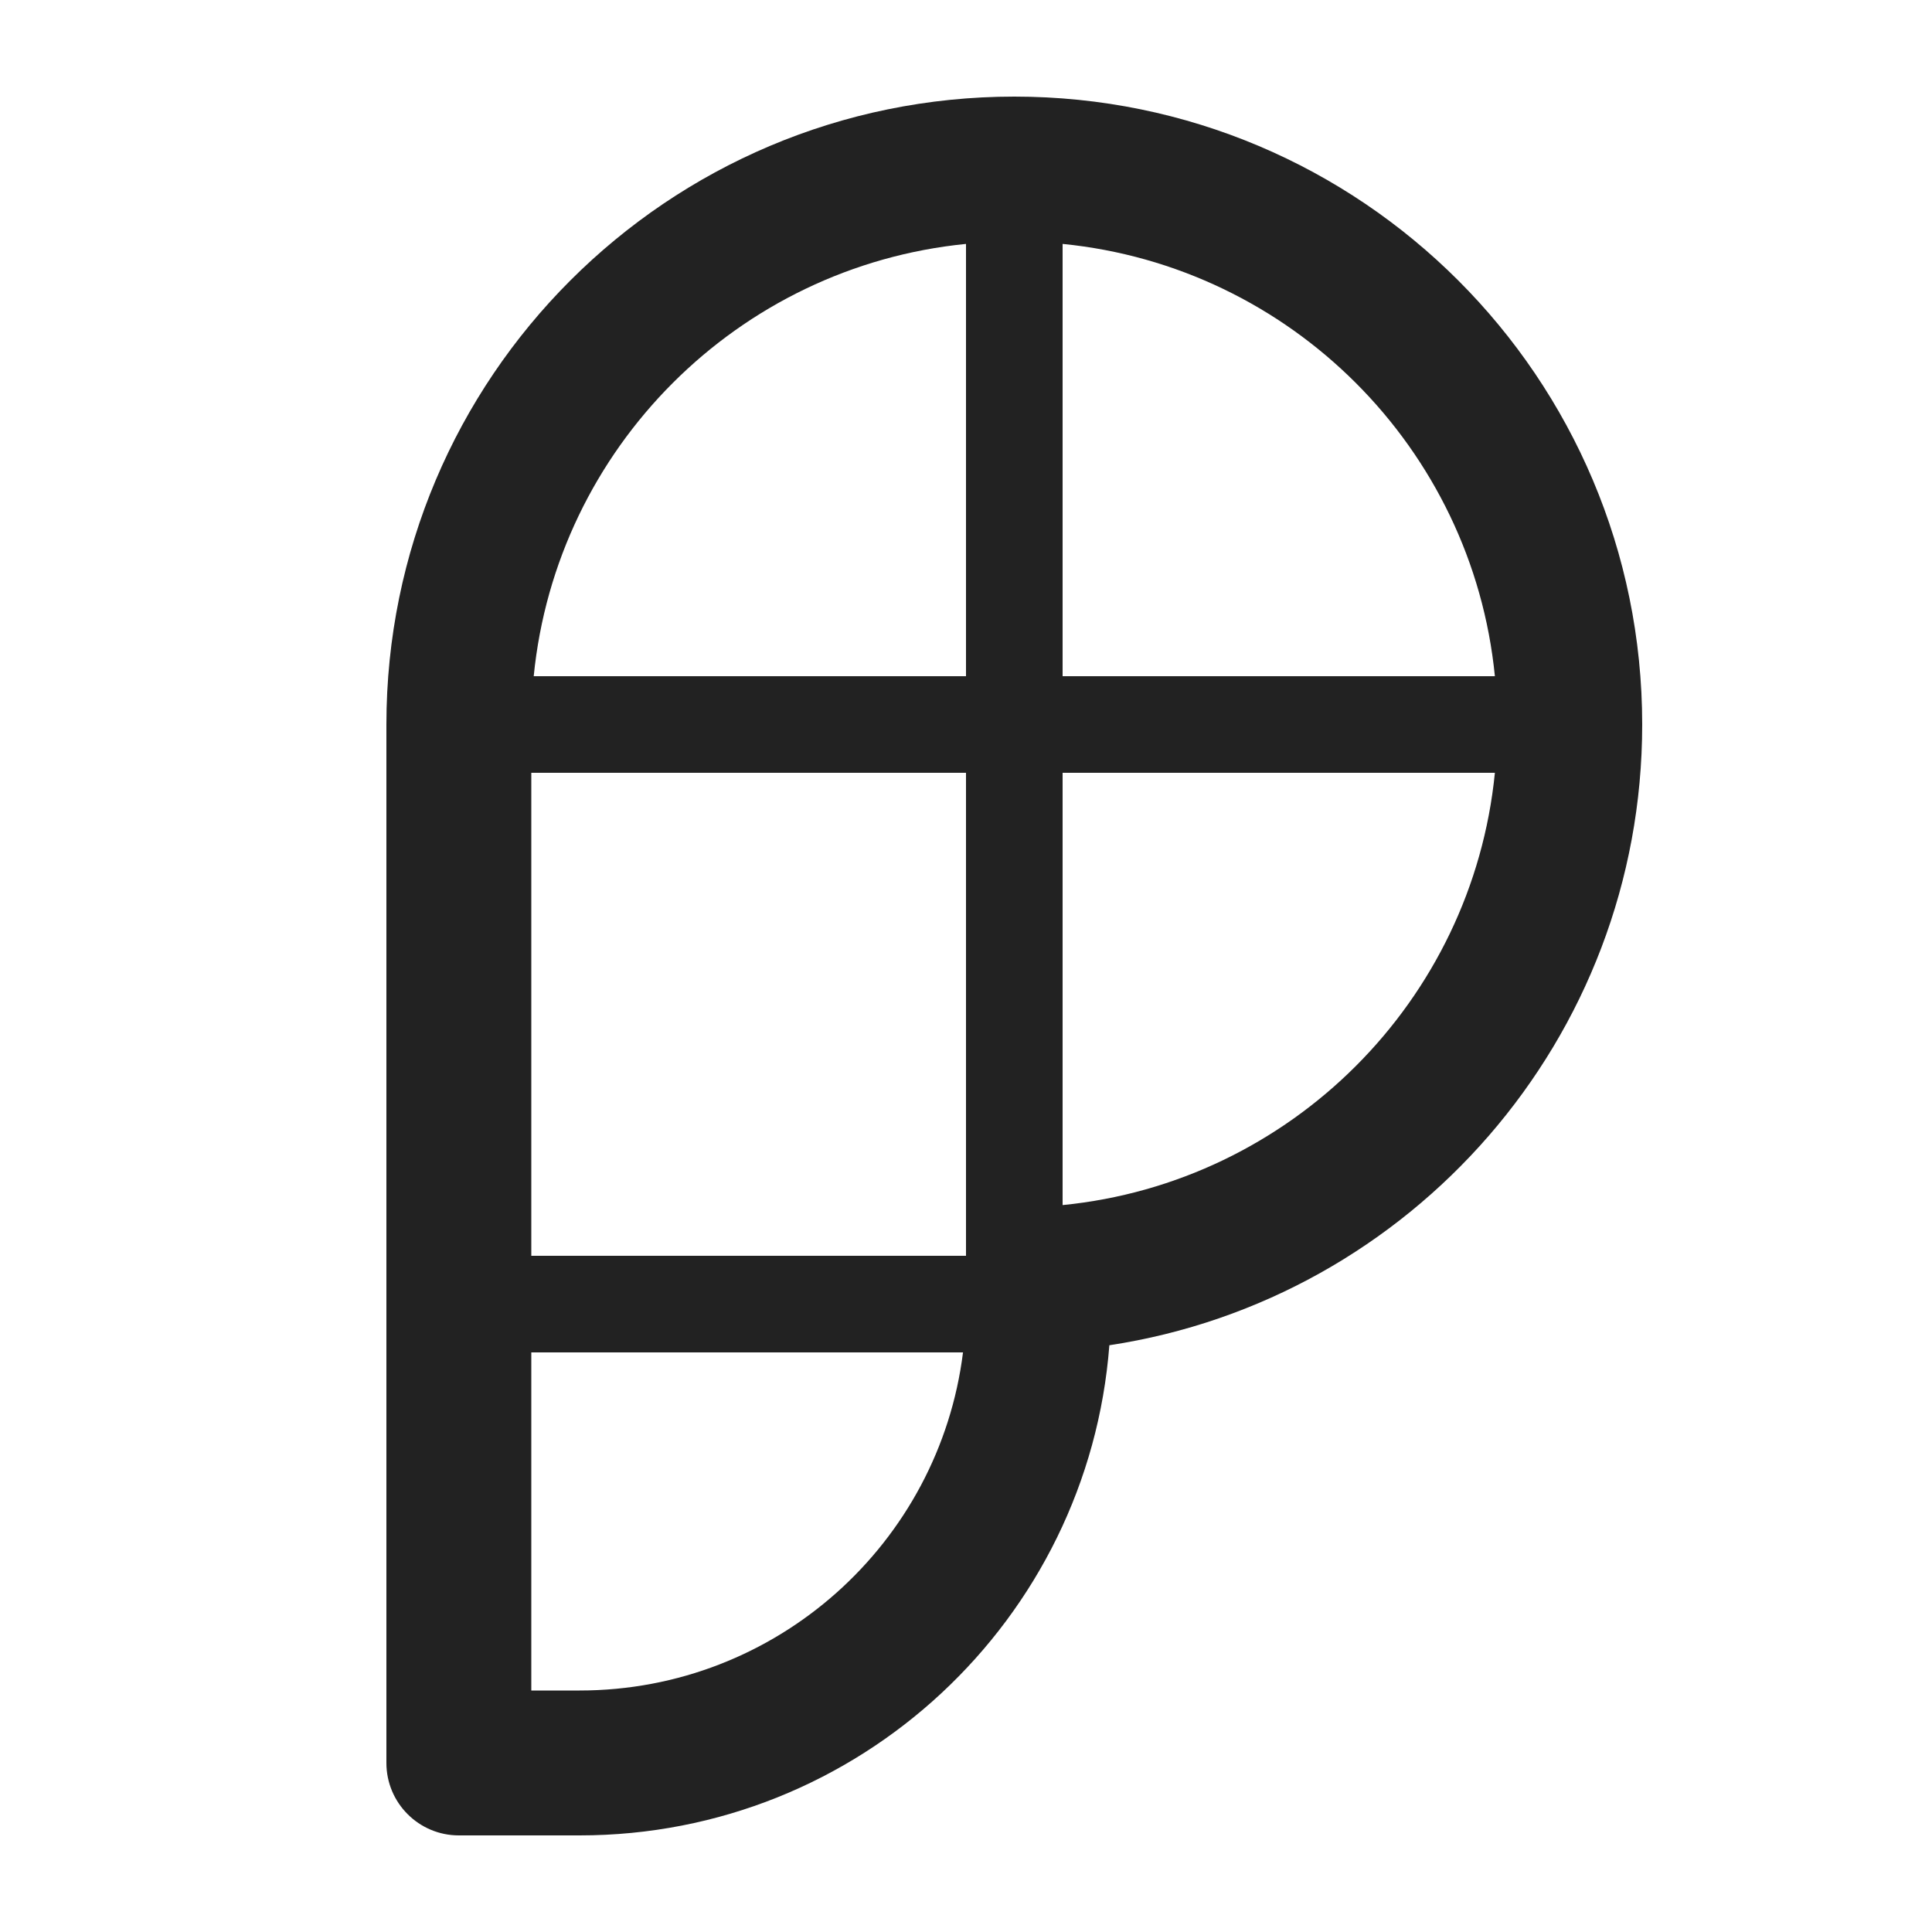 <svg width="20" height="20" viewBox="0 0 20 20" fill="none" xmlns="http://www.w3.org/2000/svg">
<path fill-rule="evenodd" clip-rule="evenodd" d="M4 7.5C4 3.91 6.91 1 10.5 1C14.09 1 17 3.91 17 7.5C17 10.755 14.607 13.452 11.484 13.926C11.266 16.765 8.894 19 6 19H4.75C4.336 19 4 18.664 4 18.25V7.5ZM5.525 7C5.759 4.638 7.638 2.759 10 2.525V7H5.525ZM5.5 13V8H10V13H5.5ZM5.5 14V17.5H6C8.04 17.5 9.723 15.973 9.969 14H5.5ZM15.475 8C15.241 10.362 13.362 12.241 11 12.475V8H15.475ZM11 2.525C13.362 2.759 15.241 4.638 15.475 7H11V2.525Z" fill="#222222"/>
</svg>
